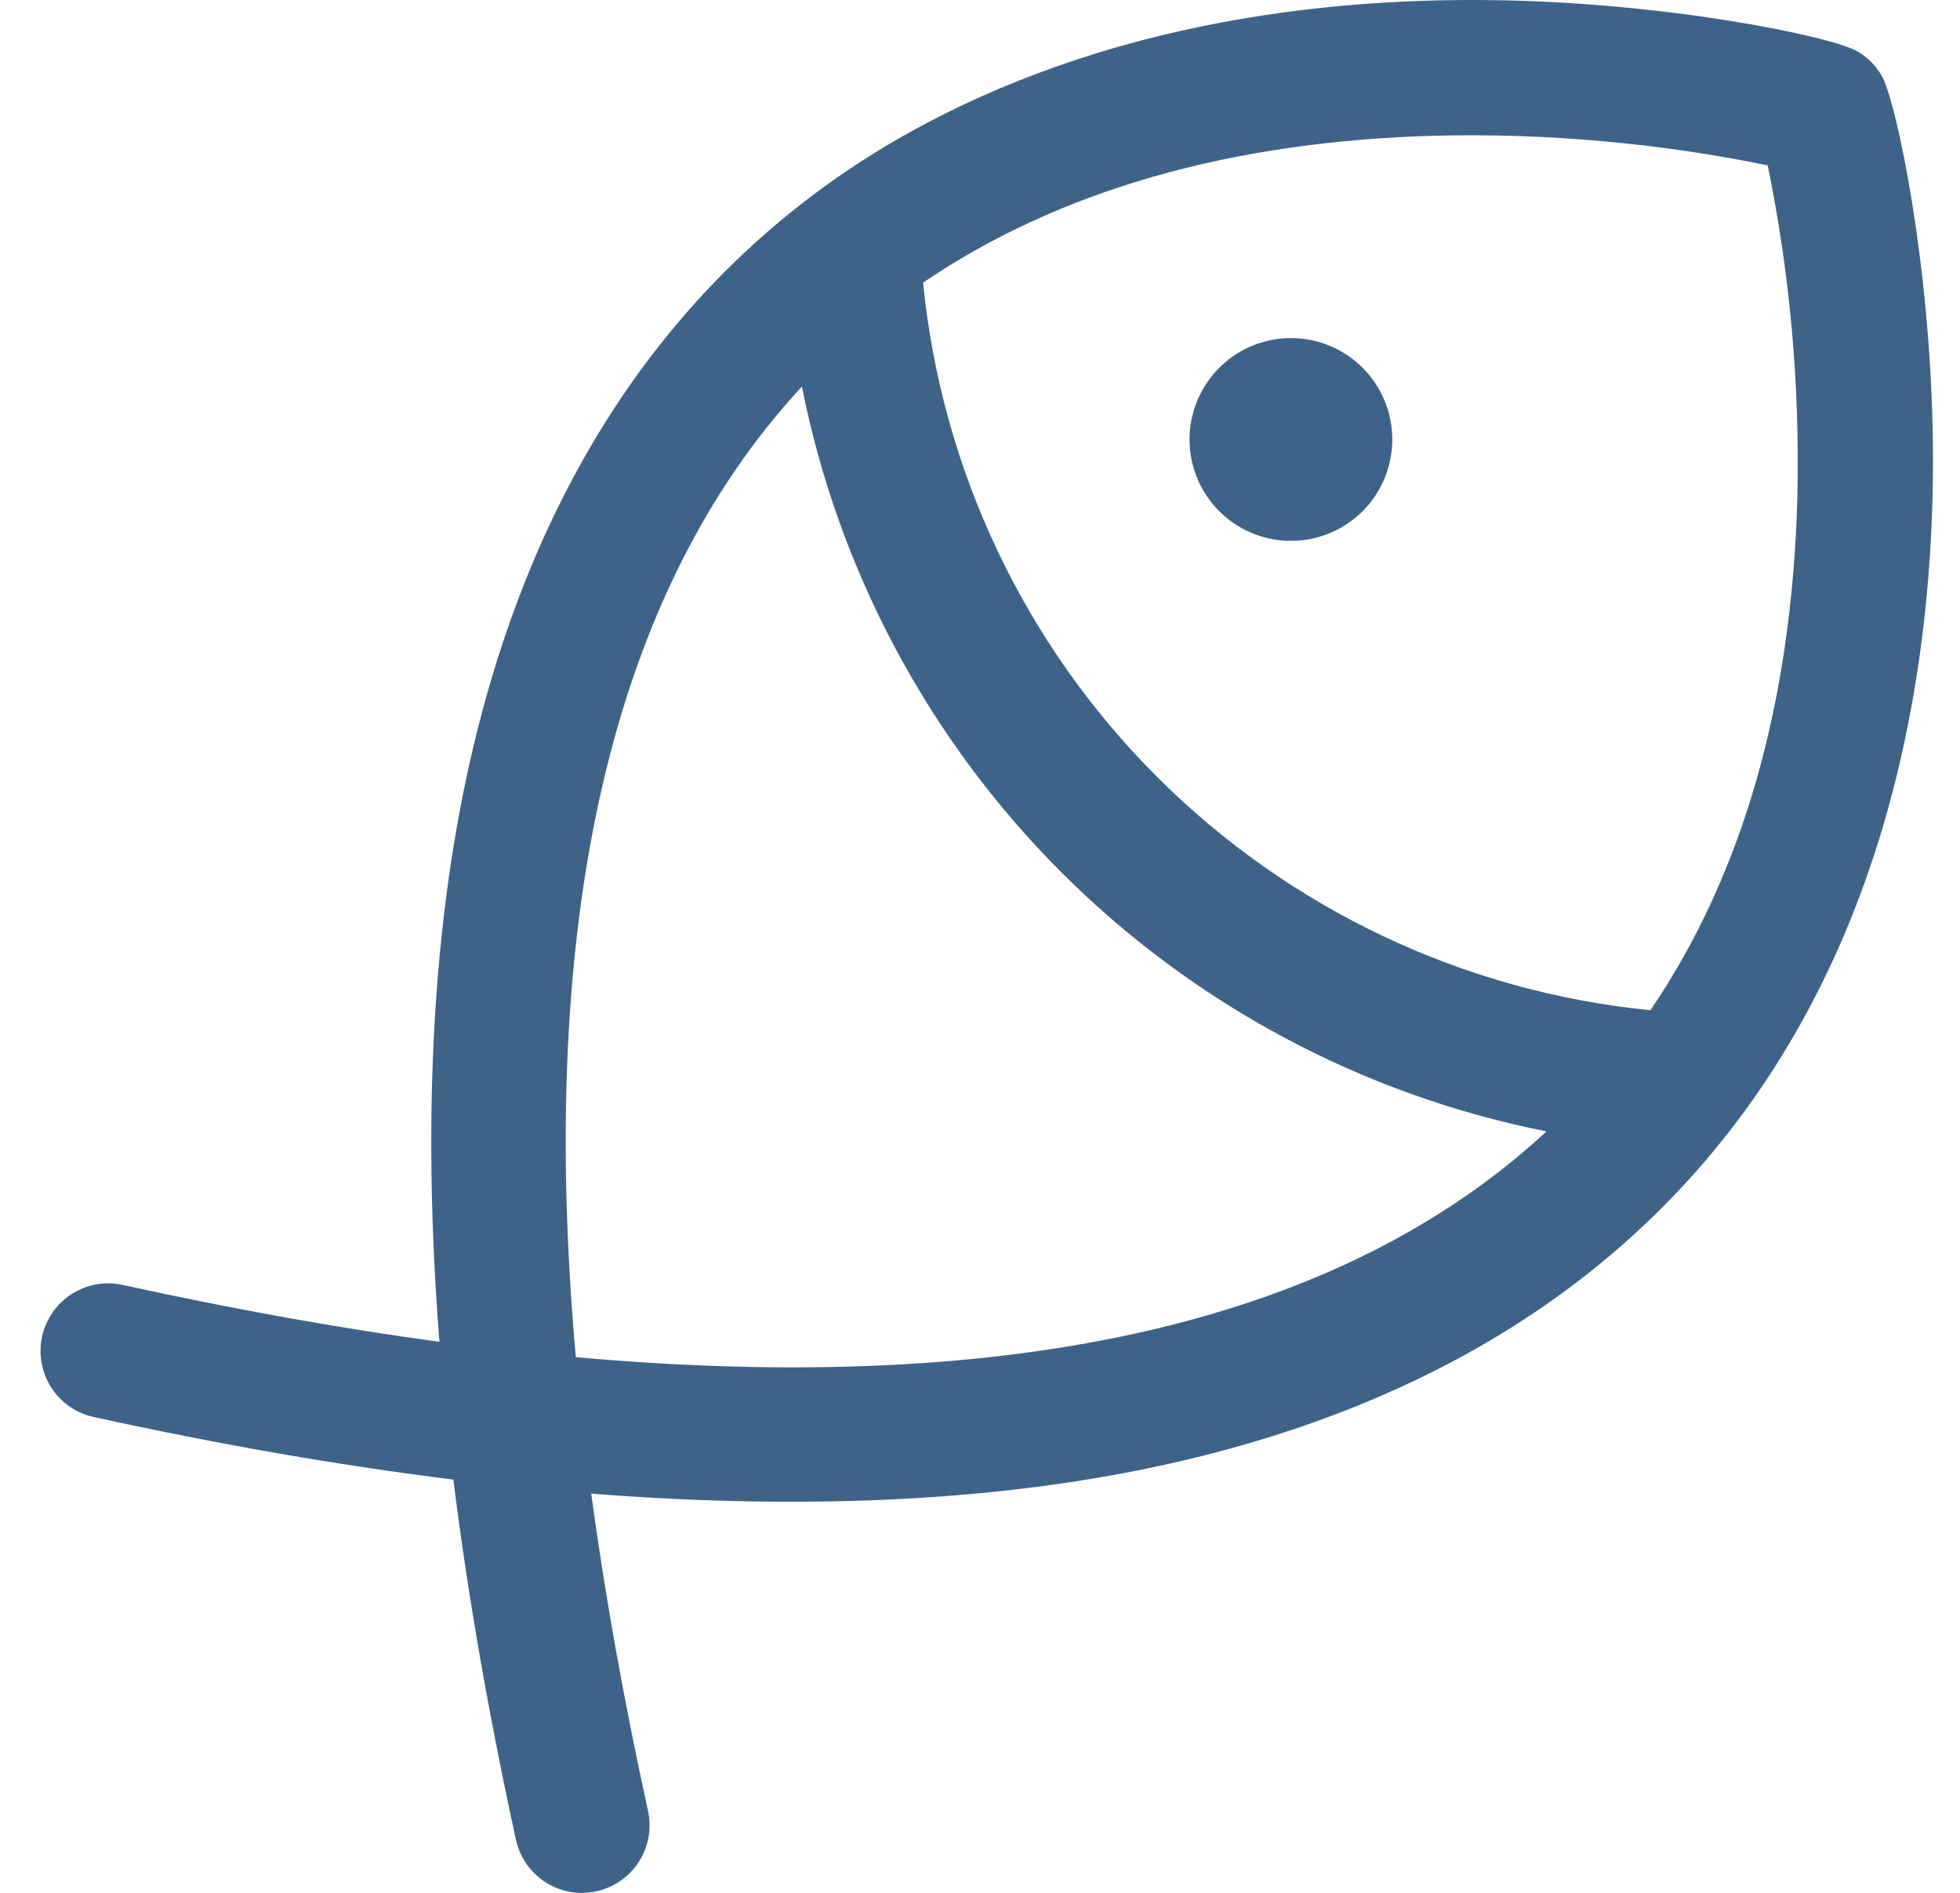 <svg width="29" height="28" viewBox="0 0 29 28" fill="none" xmlns="http://www.w3.org/2000/svg">
<path d="M20.6 6.501C20.6 6.798 20.512 7.088 20.348 7.334C20.183 7.581 19.948 7.773 19.674 7.887C19.4 8 19.099 8.03 18.808 7.972C18.517 7.914 18.25 7.771 18.04 7.562C17.83 7.352 17.687 7.085 17.629 6.794C17.571 6.503 17.601 6.201 17.715 5.927C17.828 5.653 18.02 5.419 18.267 5.254C18.514 5.089 18.804 5.001 19.1 5.001C19.498 5.001 19.88 5.159 20.161 5.44C20.442 5.722 20.6 6.103 20.6 6.501ZM25.85 16.386C23.965 18.991 21.159 20.746 17.513 21.604C15.003 22.194 12.07 22.354 8.748 22.095C8.948 23.58 9.228 25.144 9.588 26.787C9.644 27.046 9.596 27.317 9.453 27.54C9.31 27.763 9.084 27.92 8.825 27.977C8.755 27.993 8.683 28.001 8.61 28.001C8.382 28.001 8.161 27.923 7.984 27.78C7.806 27.637 7.683 27.437 7.634 27.215C7.227 25.351 6.918 23.576 6.708 21.887C5.023 21.678 3.249 21.369 1.385 20.961C1.257 20.933 1.136 20.88 1.028 20.805C0.92 20.73 0.828 20.634 0.757 20.523C0.614 20.3 0.566 20.029 0.623 19.77C0.68 19.511 0.837 19.285 1.061 19.142C1.284 18.999 1.555 18.95 1.814 19.007C3.456 19.367 5.018 19.648 6.502 19.849C6.24 16.529 6.404 13.598 6.993 11.091C7.85 7.445 9.607 4.638 12.21 2.751C13.975 1.471 17.119 -0.044 22.009 0.001C24.658 0.027 27.113 0.542 27.485 0.761C27.631 0.847 27.753 0.969 27.839 1.115C28.058 1.49 28.573 3.938 28.599 6.587C28.627 9.29 28.172 13.181 25.85 16.386ZM22.88 16.736C20.16 16.196 17.661 14.861 15.7 12.9C13.739 10.938 12.405 8.439 11.865 5.718C9.055 8.751 7.938 13.56 8.52 20.076C15.039 20.661 19.85 19.545 22.882 16.736H22.88ZM26.155 2.446C24.543 2.117 22.898 1.969 21.253 2.007C18.21 2.087 15.664 2.818 13.658 4.181C13.931 6.943 15.152 9.524 17.114 11.486C19.076 13.449 21.658 14.671 24.419 14.944C25.783 12.944 26.514 10.391 26.594 7.348C26.632 5.703 26.485 4.059 26.155 2.446Z" fill="#3E6388"/>
</svg>
